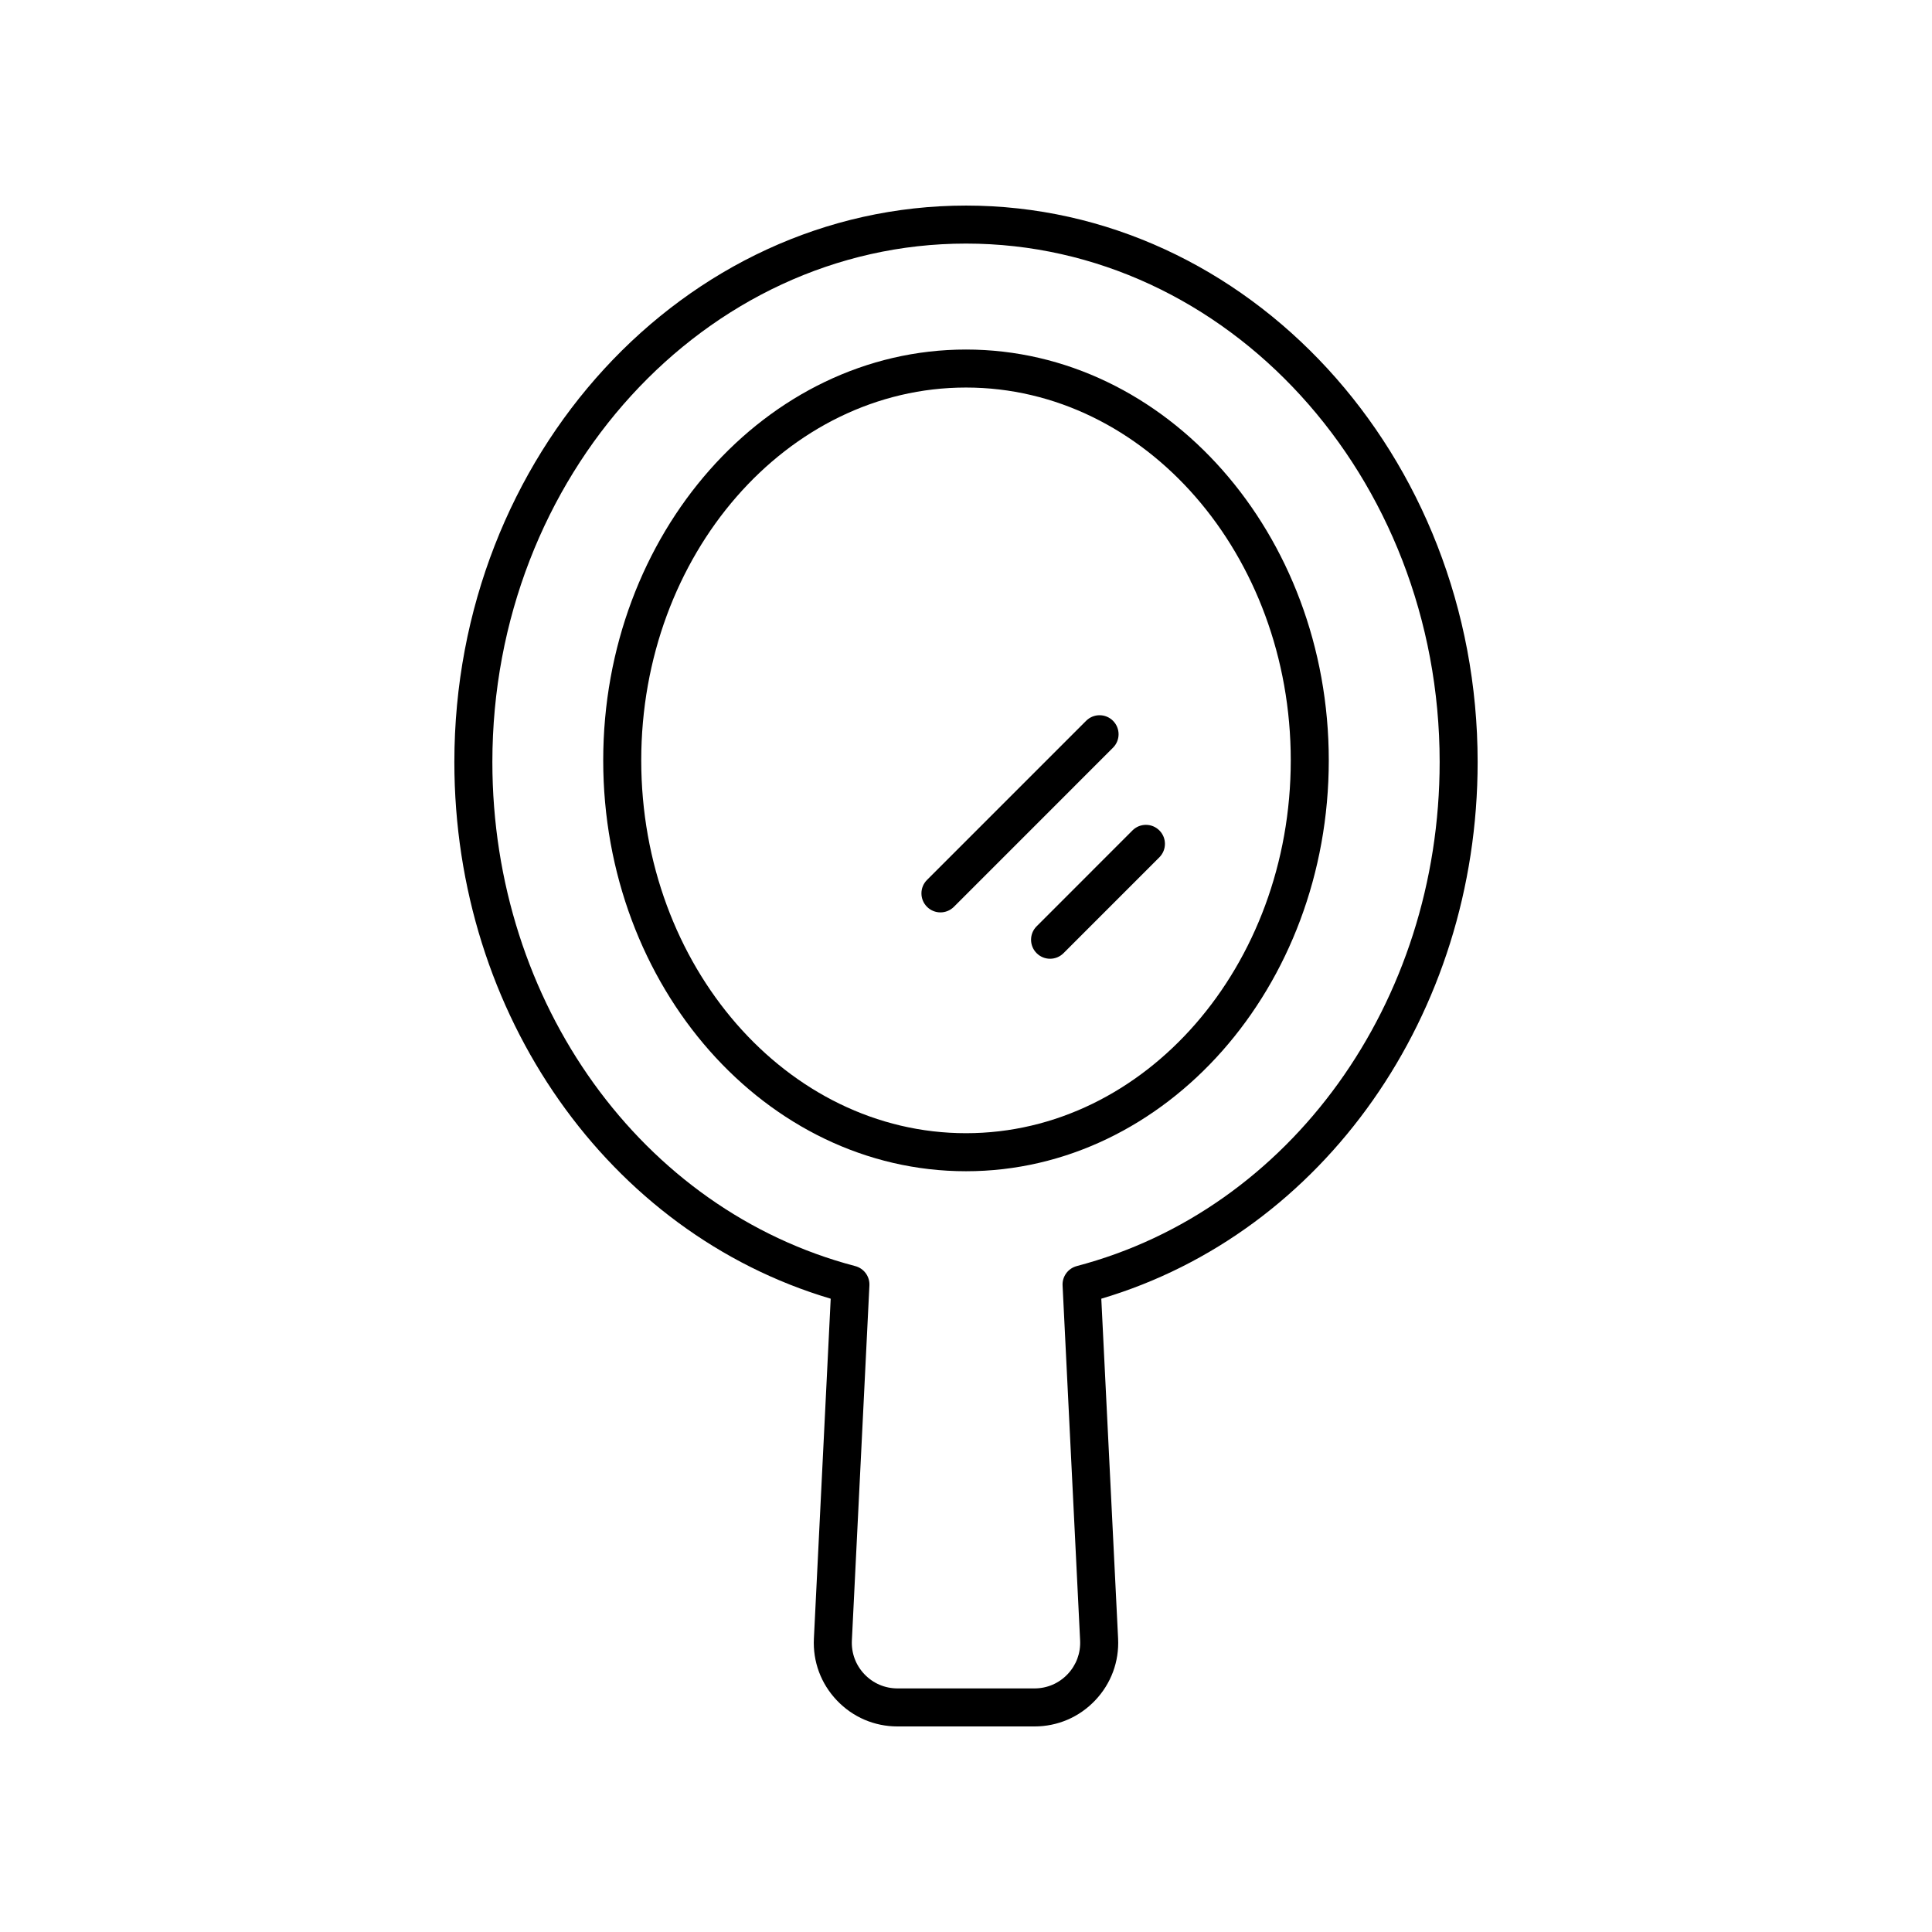 <?xml version="1.0" encoding="UTF-8"?>
<!-- Uploaded to: SVG Repo, www.svgrepo.com, Generator: SVG Repo Mixer Tools -->
<svg fill="#000000" width="800px" height="800px" version="1.1" viewBox="144 144 512 512" xmlns="http://www.w3.org/2000/svg">
 <g>
  <path d="m438.96 335.02c-1.969-1.969-5.156-1.969-7.125 0l-42.168 42.172c-1.969 1.969-1.969 5.156 0 7.125 0.984 0.984 2.273 1.477 3.562 1.477s2.578-0.492 3.562-1.477l42.168-42.172c1.969-1.969 1.969-5.156 0-7.125z"/>
  <path d="m444.12 364.07-25.402 25.406c-1.969 1.969-1.969 5.156 0 7.125 0.984 0.984 2.273 1.477 3.562 1.477s2.578-0.492 3.562-1.477l25.402-25.406c1.969-1.969 1.969-5.156 0-7.125s-5.156-1.969-7.125 0z"/>
  <path d="m400 198.48c-74.766 0-135.59 66.156-135.59 147.47 0 66.887 40.805 124.74 99.734 142.22l-4.453 90.055c-0.305 6.129 1.859 11.957 6.09 16.402 4.231 4.449 9.938 6.898 16.078 6.898h36.281c6.141 0 11.848-2.449 16.078-6.894 4.231-4.449 6.394-10.273 6.09-16.402l-4.453-90.059c58.926-17.477 99.734-75.336 99.734-142.22 0-81.316-60.828-147.47-135.59-147.47zm29.348 281.05c-2.301 0.605-3.871 2.742-3.754 5.121l4.648 94.078c0.168 3.344-1.012 6.527-3.32 8.953-2.312 2.43-5.434 3.766-8.785 3.766h-36.281c-3.352 0-6.469-1.34-8.781-3.766-2.309-2.43-3.488-5.609-3.32-8.957l4.648-94.074c0.117-2.379-1.453-4.516-3.754-5.121-56.621-14.855-96.168-69.785-96.168-133.58 0.004-75.762 56.309-137.4 125.52-137.4s125.52 61.637 125.52 137.39c-0.004 63.793-39.551 118.72-96.168 133.58z"/>
  <path d="m400 236.63c-53.012 0-96.141 48.844-96.141 108.88-0.004 60.035 43.125 108.88 96.141 108.88 53.012 0 96.141-48.844 96.141-108.88 0-60.039-43.129-108.88-96.141-108.88zm0 207.68c-47.457 0-86.066-44.324-86.066-98.805 0-54.48 38.605-98.805 86.066-98.805 47.457 0 86.066 44.324 86.066 98.805-0.004 54.477-38.609 98.805-86.066 98.805z"/>
 </g>
</svg>